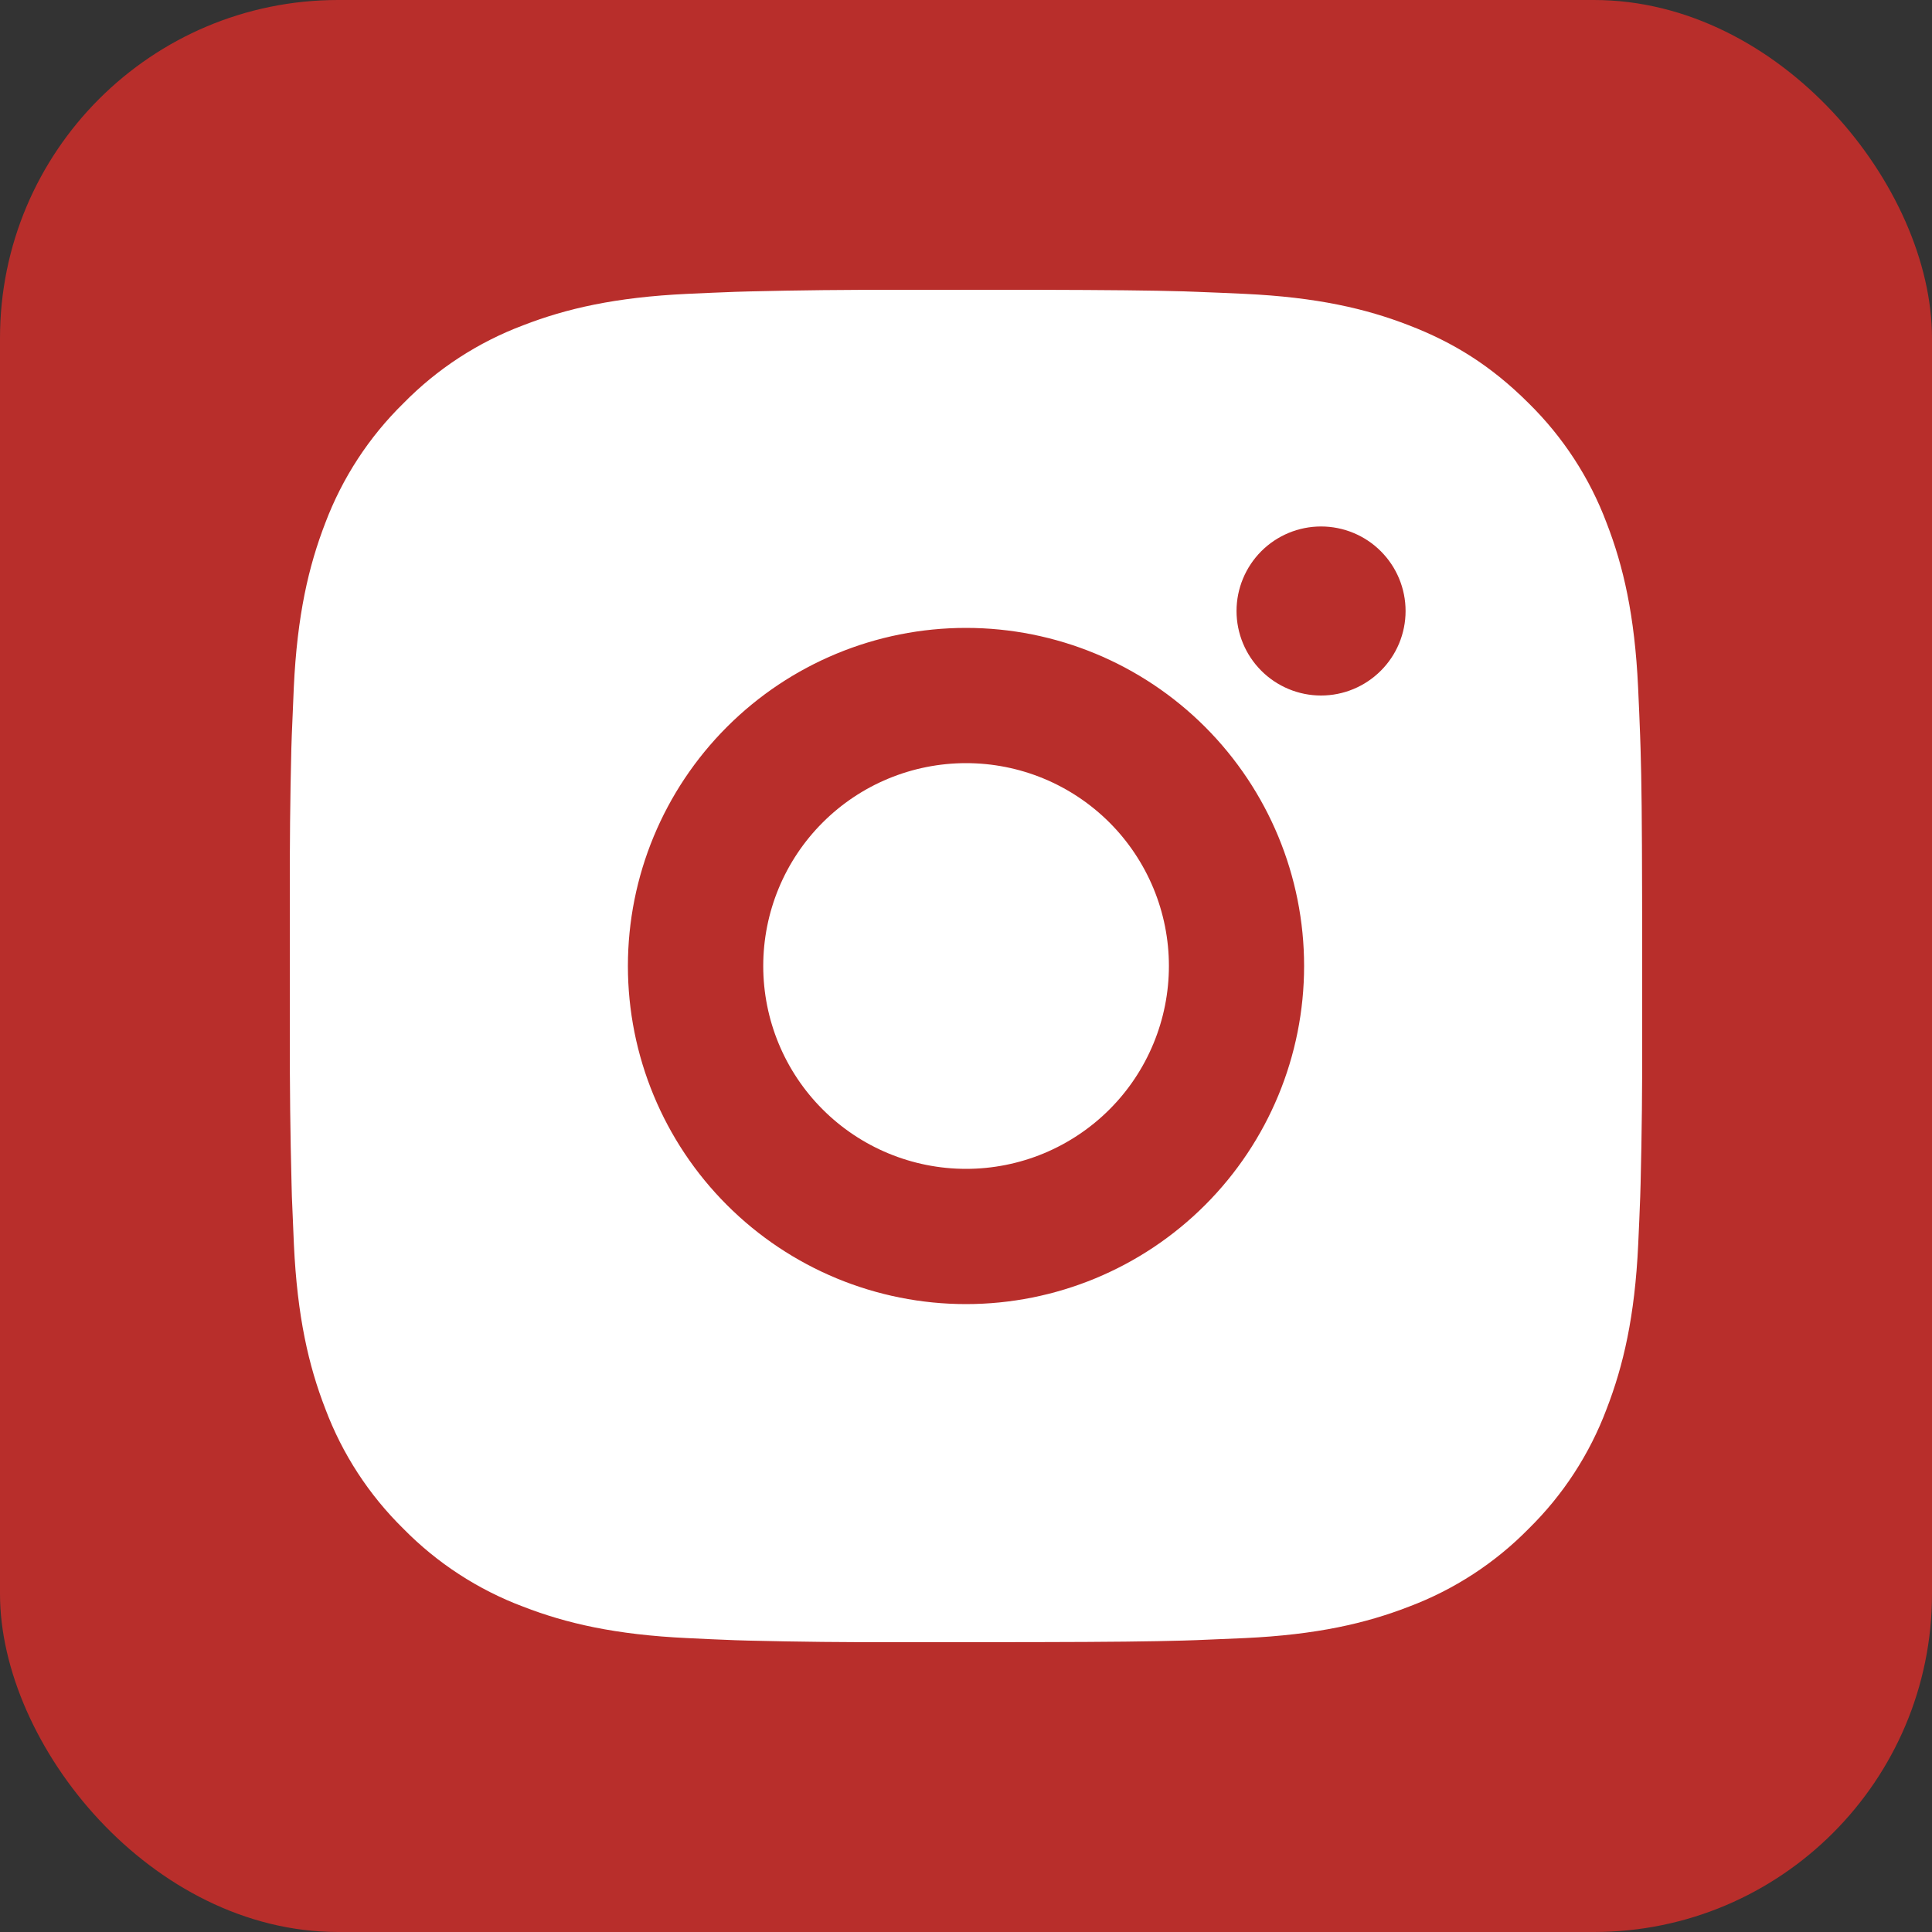 <?xml version="1.0" encoding="UTF-8"?> <svg xmlns="http://www.w3.org/2000/svg" width="40" height="40" viewBox="0 0 40 40" fill="none"><rect x="0" y="0" width="40" height="40" fill="#333333" stroke="none"/><rect width="40" height="40" rx="7" fill="#B82E2B"></rect><path d="M21.439 6C23.014 6.004 23.814 6.013 24.504 6.032L24.775 6.042C25.089 6.053 25.398 6.067 25.772 6.084C27.262 6.154 28.278 6.389 29.17 6.735C30.094 7.091 30.872 7.572 31.65 8.349C32.362 9.049 32.913 9.895 33.264 10.83C33.61 11.722 33.845 12.738 33.915 14.229C33.932 14.601 33.946 14.911 33.957 15.226L33.966 15.497C33.987 16.186 33.995 16.985 33.998 18.561L33.999 19.605V21.439C34.003 22.46 33.992 23.481 33.967 24.502L33.959 24.773C33.948 25.088 33.934 25.398 33.917 25.77C33.847 27.261 33.609 28.276 33.264 29.169C32.913 30.104 32.362 30.951 31.65 31.65C30.951 32.362 30.104 32.913 29.17 33.264C28.278 33.61 27.262 33.845 25.772 33.915L24.775 33.957L24.504 33.966C23.814 33.985 23.014 33.995 21.439 33.998L20.395 33.999H18.562C17.541 34.003 16.519 33.992 15.498 33.967L15.226 33.959C14.894 33.946 14.562 33.932 14.23 33.915C12.74 33.845 11.724 33.61 10.831 33.264C9.897 32.913 9.05 32.362 8.351 31.65C7.639 30.951 7.087 30.104 6.736 29.169C6.39 28.278 6.155 27.261 6.085 25.77L6.043 24.773L6.036 24.502C6.01 23.481 5.998 22.46 6.001 21.439V18.561C5.997 17.539 6.007 16.518 6.032 15.497L6.041 15.226C6.053 14.911 6.067 14.601 6.083 14.229C6.153 12.738 6.389 11.723 6.734 10.83C7.087 9.895 7.639 9.048 8.353 8.349C9.051 7.637 9.897 7.086 10.831 6.735C11.724 6.389 12.739 6.154 14.23 6.084C14.602 6.067 14.913 6.053 15.226 6.042L15.498 6.034C16.519 6.009 17.54 5.998 18.561 6.001L21.439 6ZM20 13C18.144 13 16.363 13.737 15.051 15.05C13.738 16.363 13 18.143 13 20C13 21.856 13.738 23.637 15.051 24.949C16.363 26.262 18.144 27 20 27C21.857 27 23.637 26.262 24.95 24.949C26.262 23.637 27 21.856 27 20C27 18.143 26.262 16.363 24.95 15.05C23.637 13.737 21.857 13 20 13ZM20 15.8C20.552 15.8 21.098 15.908 21.607 16.119C22.117 16.33 22.58 16.64 22.97 17.029C23.36 17.419 23.669 17.882 23.881 18.392C24.092 18.901 24.201 19.447 24.201 19.999C24.201 20.55 24.092 21.097 23.881 21.606C23.67 22.116 23.361 22.579 22.971 22.969C22.581 23.359 22.118 23.668 21.609 23.88C21.099 24.091 20.553 24.2 20.002 24.2C18.888 24.2 17.819 23.757 17.032 22.969C16.244 22.182 15.802 21.113 15.802 20C15.802 18.886 16.244 17.817 17.032 17.03C17.819 16.242 18.888 15.8 20.002 15.8M27.351 10.9C26.887 10.9 26.442 11.084 26.114 11.412C25.786 11.741 25.601 12.186 25.601 12.65C25.601 13.114 25.786 13.559 26.114 13.887C26.442 14.215 26.887 14.4 27.351 14.4C27.815 14.4 28.26 14.215 28.588 13.887C28.917 13.559 29.101 13.114 29.101 12.65C29.101 12.186 28.917 11.741 28.588 11.412C28.26 11.084 27.815 10.9 27.351 10.9Z" fill="white"></path></svg> 